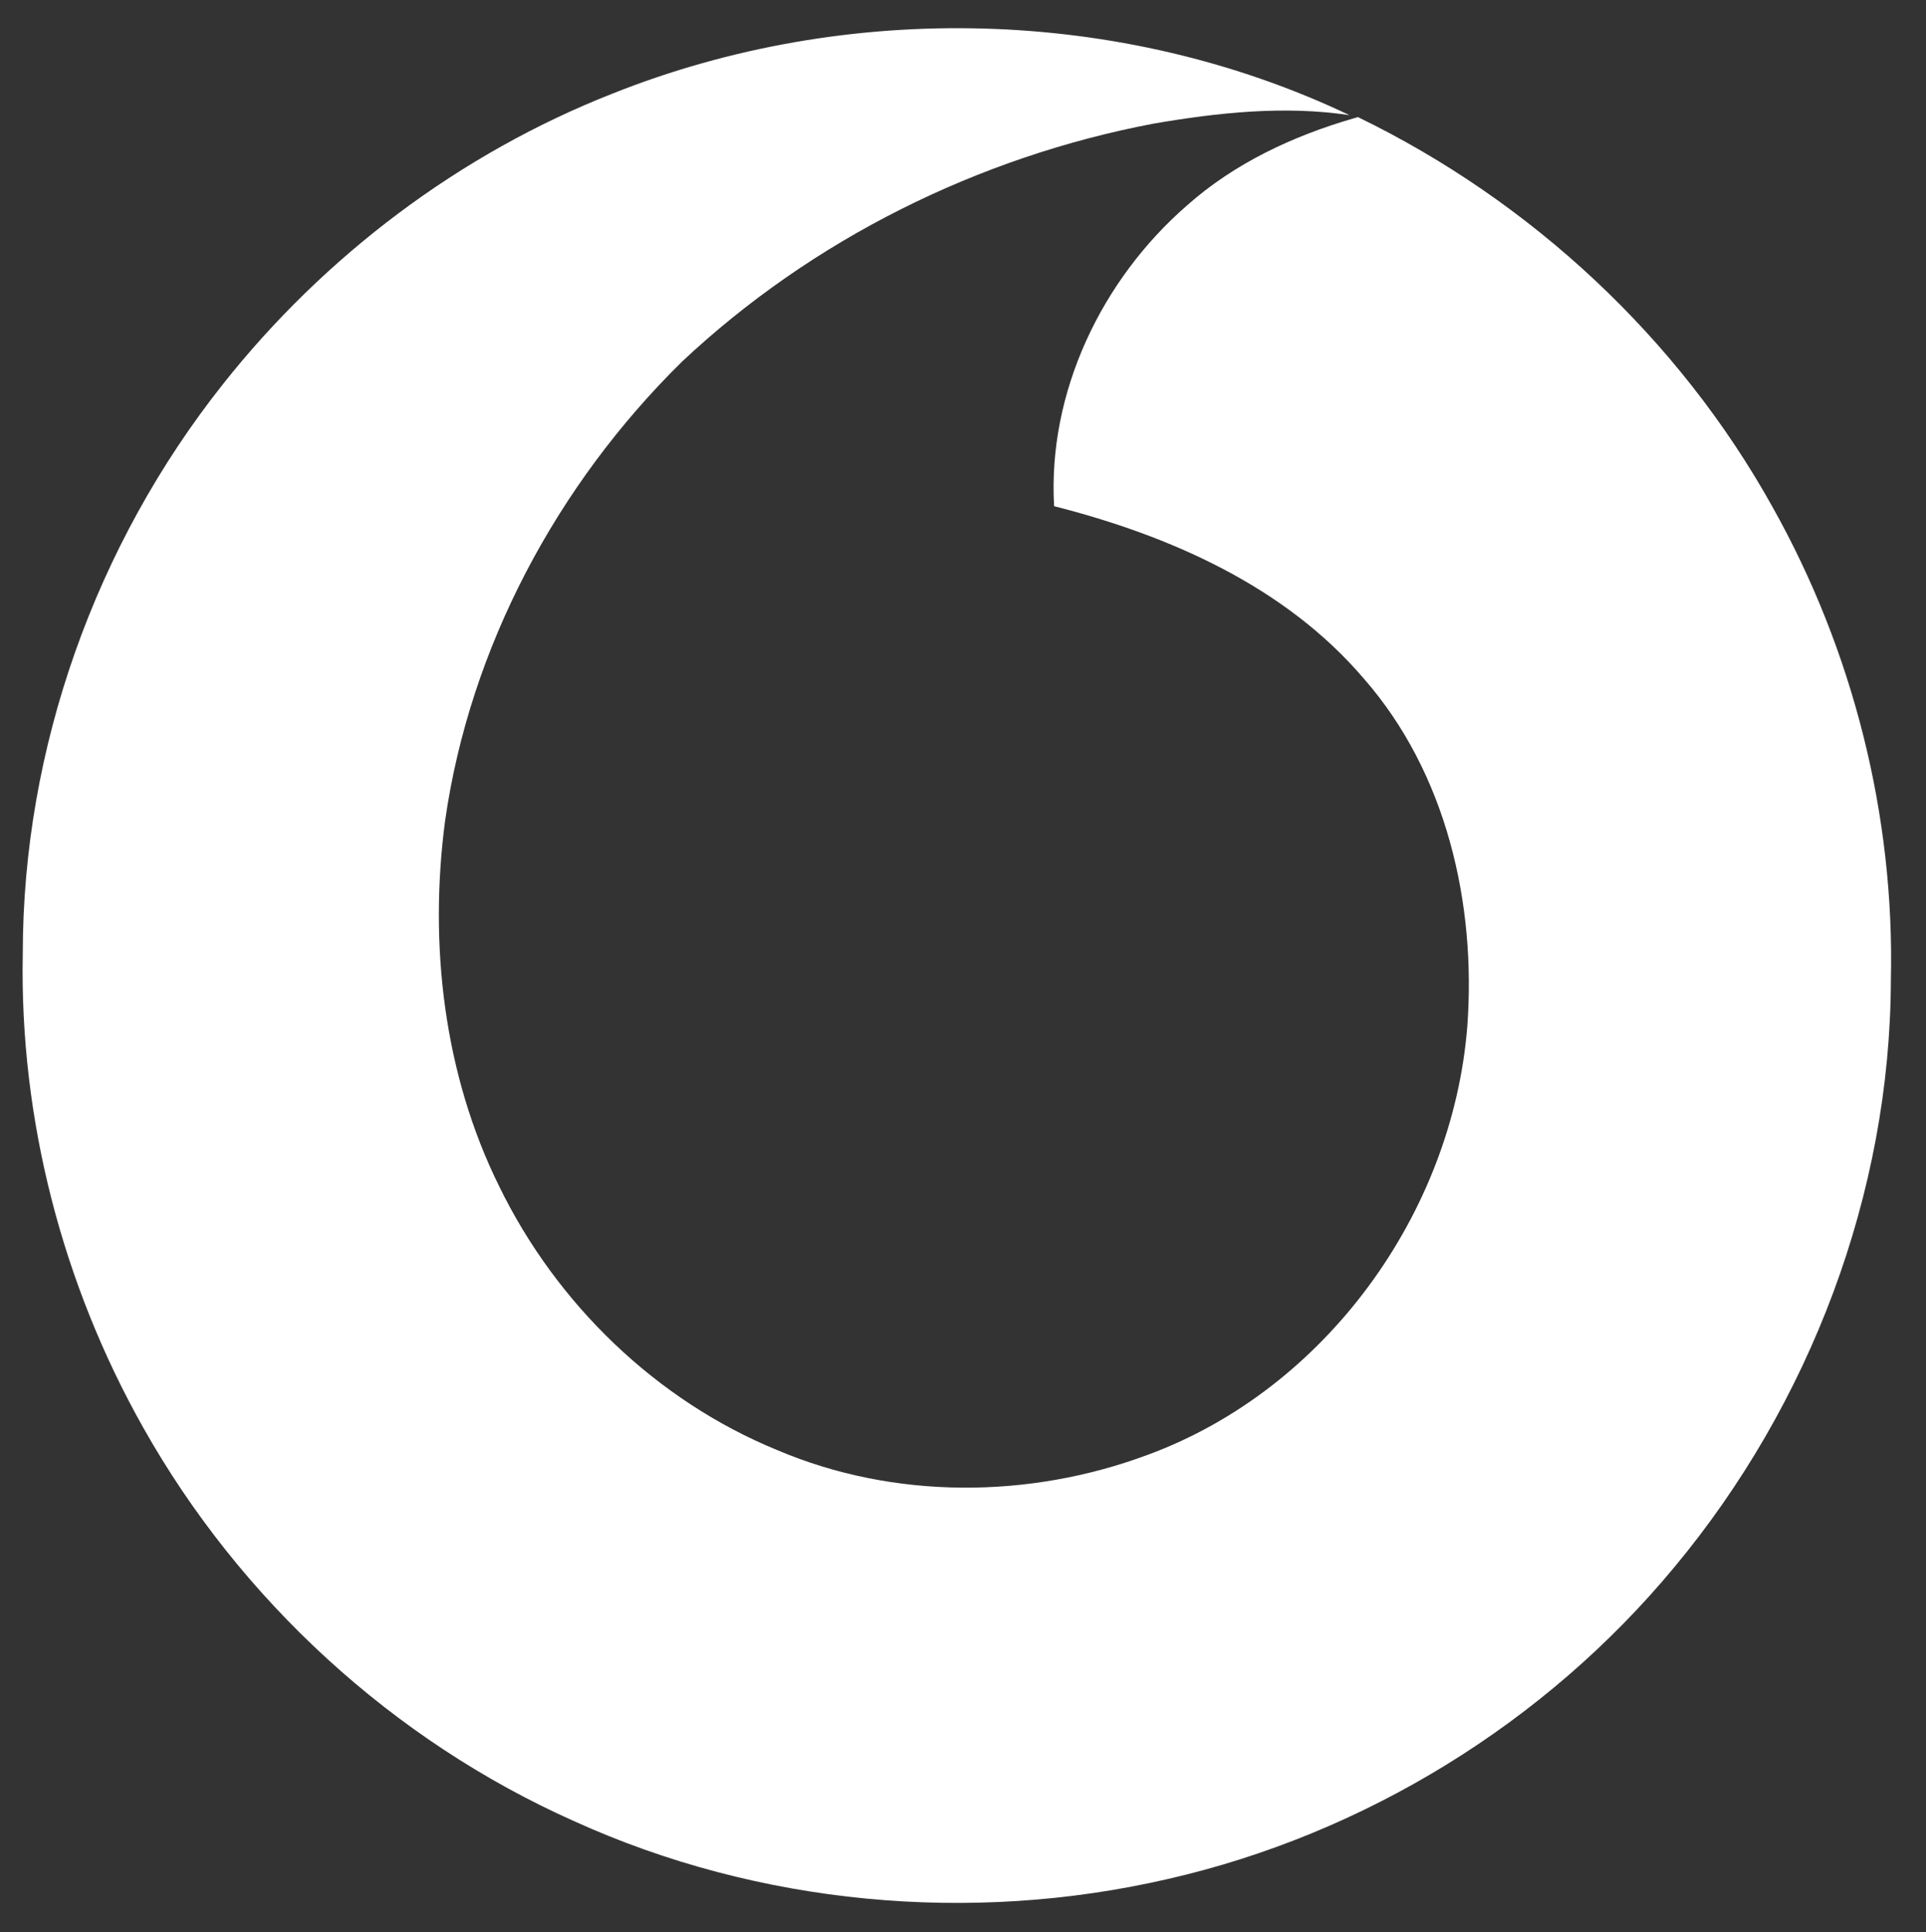 <?xml version="1.0" encoding="utf-8"?>
<!-- Generator: Adobe Illustrator 27.6.1, SVG Export Plug-In . SVG Version: 6.00 Build 0)  -->
<svg version="1.1" id="pattern-tile" xmlns="http://www.w3.org/2000/svg" xmlns:xlink="http://www.w3.org/1999/xlink" x="0px"
	 y="0px" viewBox="0 0 296 297" style="enable-background:new 0 0 296 297;" xml:space="preserve">
<rect x="0" y="0" width="296" height="297" fill="#333333" stroke="none"/>
<style type="text/css">
	.st0{fill:#FFFFFF;}
</style>
<path class="st0" d="M94.1,14.4C130.2,0,172.3,1,207.4,17.7c-10-1.5-20.2-0.4-30.1,1.3c-26.9,5.1-52.5,17.8-72.5,36.6
	c-19.2,18.9-32.6,43.9-36.4,70.6c-2.5,19-0.2,38.9,8.3,56.1c8.8,18.1,24.2,33,42.8,40.6c17.9,7.6,38.7,7.5,56.9,0.7
	c27.2-10,46.8-37,49.1-65.8c1.4-18.9-3.2-39-15.9-53.5c-12.1-14.2-29.9-22-47.6-26.5c-1-17.5,7.3-34.8,20.4-46.2
	c7.3-6.5,16.3-10.7,25.6-13.4l0.7-0.2C235.3,30.9,258,52,272.4,77.9c12.4,22.1,18.8,47.5,18.2,72.8c-0.1,32.7-12.4,65.1-33.3,90.2
	c-19.8,23.9-47.6,41-77.8,47.9c-30.3,7-62.9,4-91.3-8.9c-27.8-12.4-51.3-34-66.2-60.5c-12.4-22-19-47.4-18.5-72.8
	C3.5,115,14.7,83.7,34.3,59C49.9,39.3,70.7,23.6,94.1,14.4L94.1,14.4z"/>
</svg>
